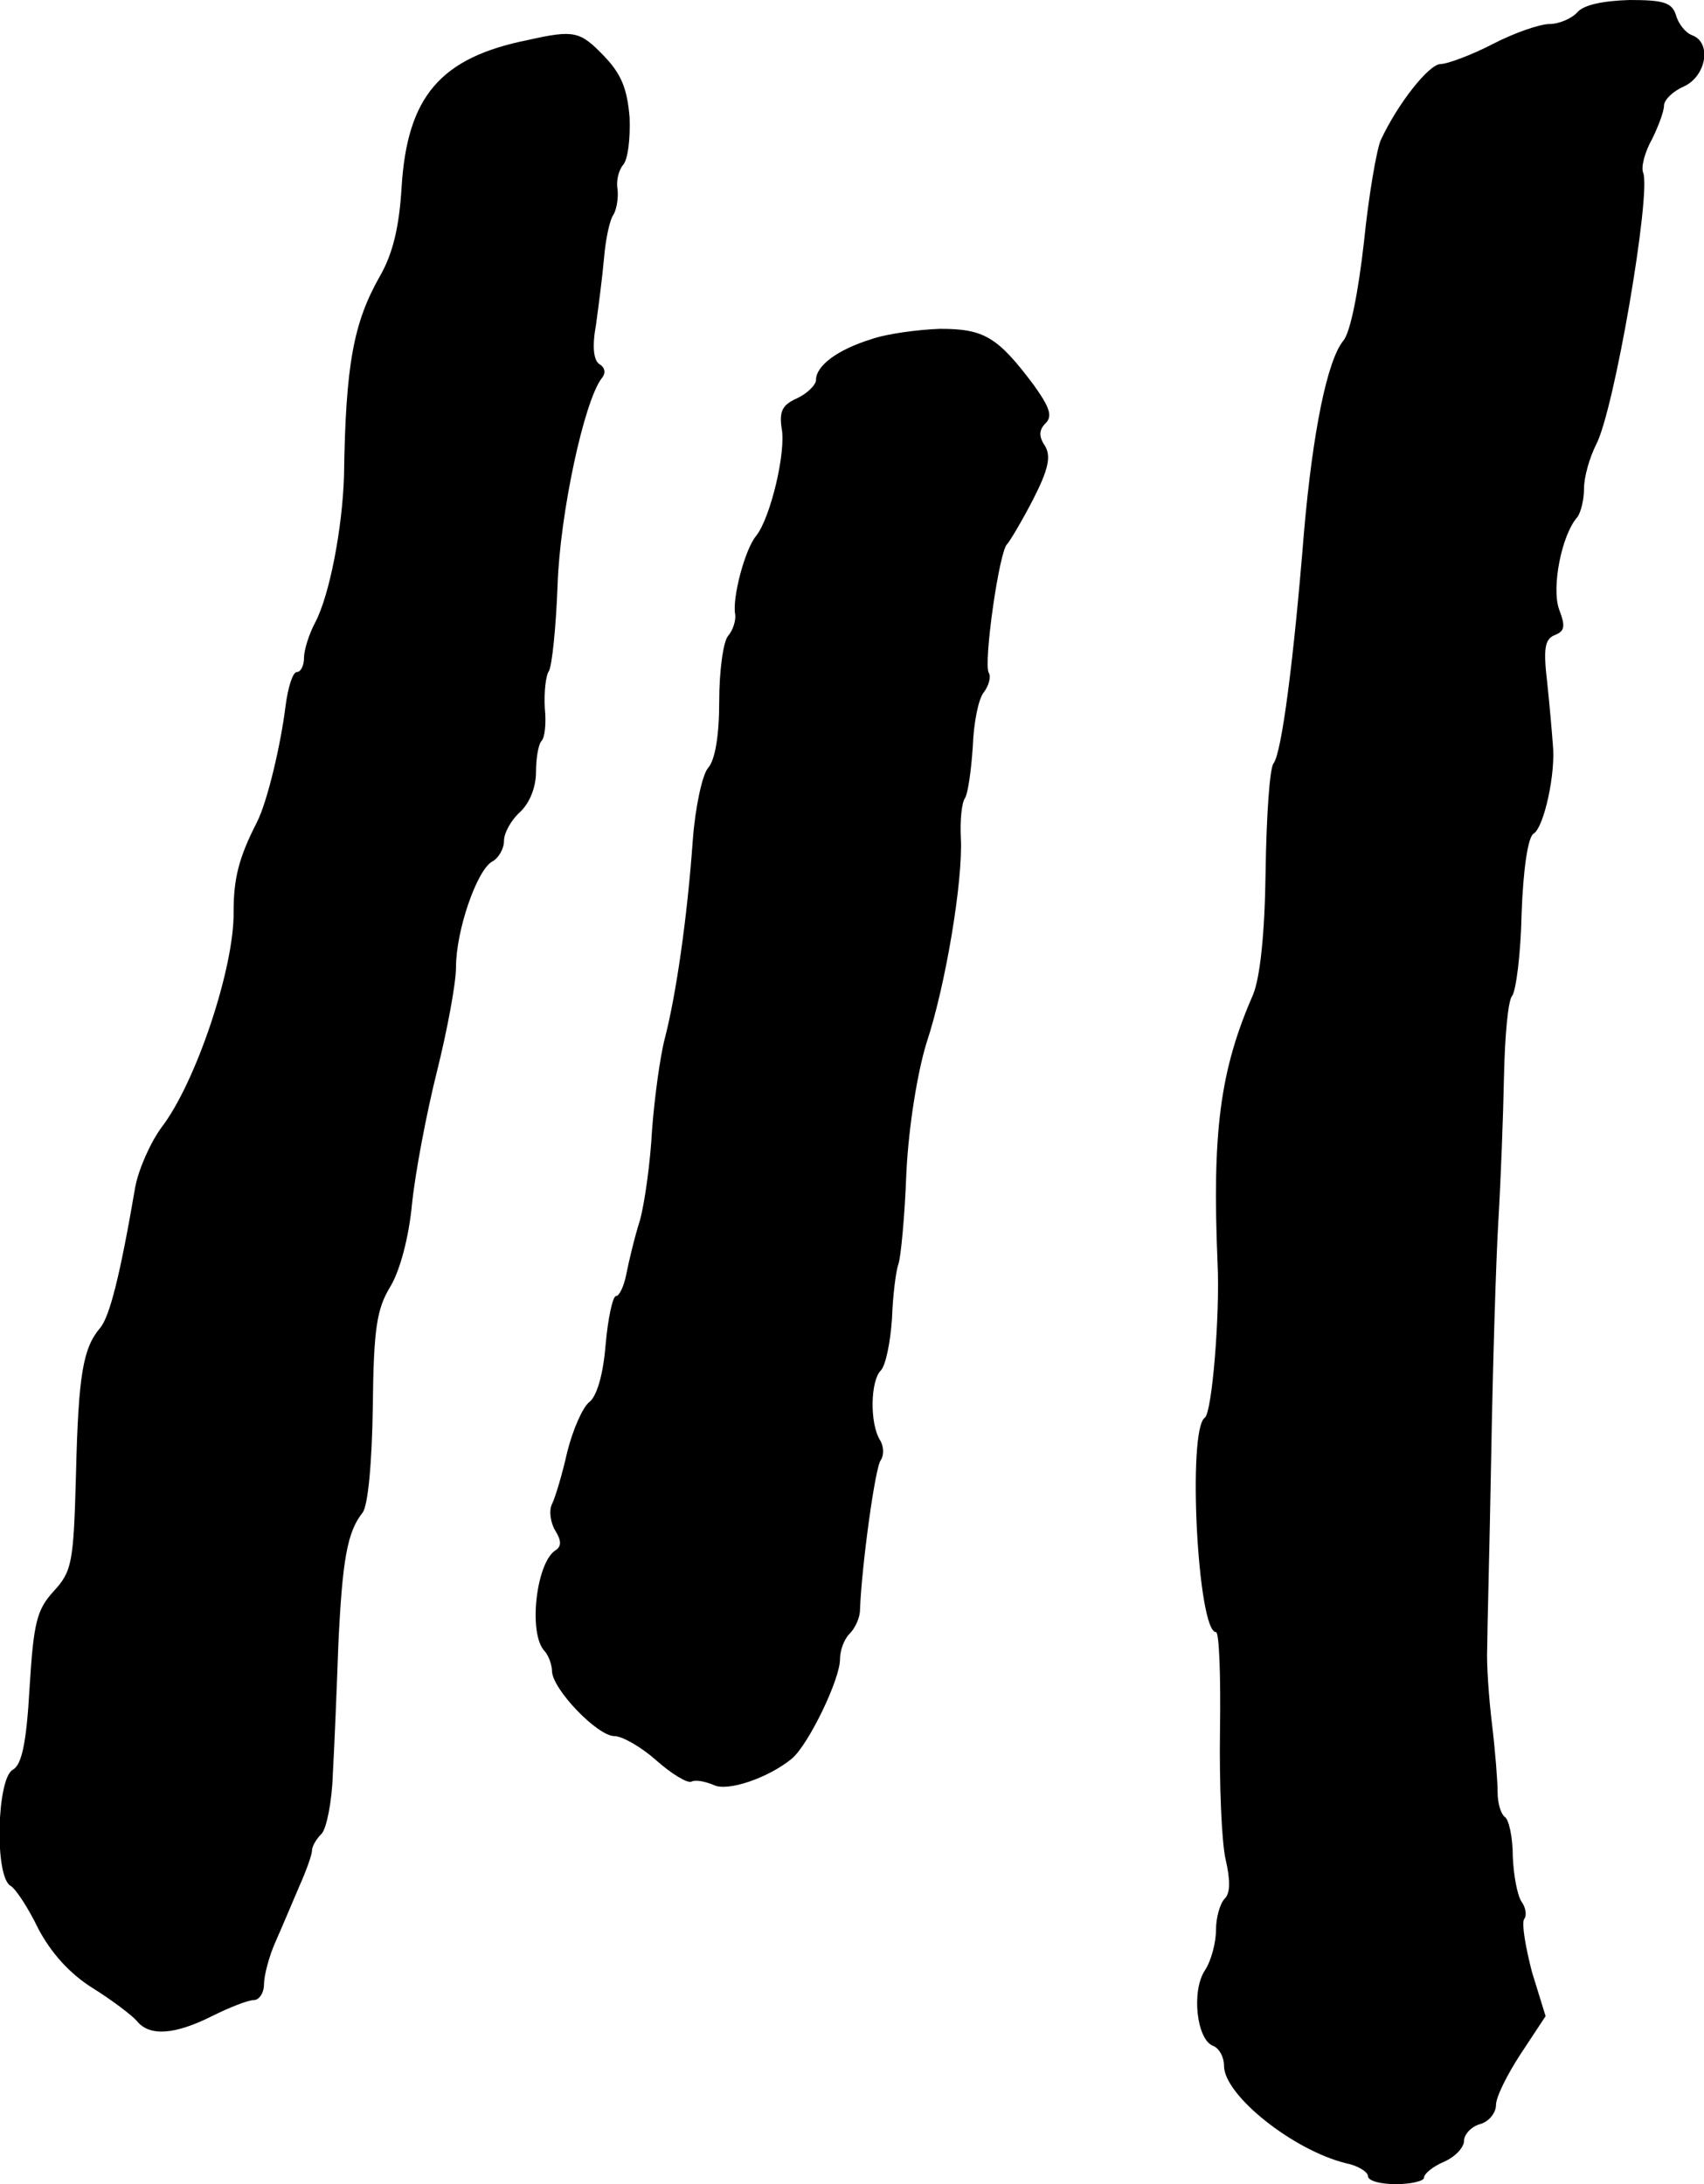 <?xml version="1.0" standalone="no"?>
<!DOCTYPE svg PUBLIC "-//W3C//DTD SVG 20010904//EN"
 "http://www.w3.org/TR/2001/REC-SVG-20010904/DTD/svg10.dtd">
<svg version="1.0" xmlns="http://www.w3.org/2000/svg"
 width="213pt" height="273pt" viewBox="0 0 213 273"
 preserveAspectRatio="xMidYMid meet">
<g transform="translate(0,273) scale(0.1,-0.1)"
fill="#000000" stroke="none">
<path d="M1972 2715 c-7 -8 -23 -15 -35 -15 -12 0 -44 -11 -71 -25 -27 -14
-57 -25 -65 -25 -15 0 -54 -50 -75 -95 -5 -11 -15 -68 -21 -127 -7 -62 -17
-114 -26 -124 -20 -25 -38 -113 -49 -239 -13 -162 -28 -276 -38 -289 -5 -6 -9
-67 -10 -135 -1 -79 -7 -134 -16 -155 -41 -94 -51 -171 -44 -336 3 -64 -7
-186 -16 -192 -22 -15 -9 -268 14 -268 4 0 6 -55 5 -122 -1 -68 2 -140 7 -162
6 -26 6 -42 -1 -49 -6 -6 -11 -24 -11 -39 0 -16 -6 -39 -14 -51 -17 -26 -10
-86 10 -94 8 -3 14 -14 14 -25 0 -37 87 -106 153 -122 15 -3 27 -11 27 -16 0
-6 16 -10 35 -10 19 0 35 4 35 8 0 5 11 14 25 20 14 6 25 18 25 26 0 8 9 18
20 21 11 3 20 14 20 24 0 10 14 38 31 64 l31 47 -17 55 c-8 31 -13 60 -10 66
4 5 2 15 -3 22 -5 7 -10 32 -11 56 0 25 -5 47 -10 50 -5 4 -9 17 -9 31 0 14
-3 52 -7 85 -4 33 -7 76 -6 95 0 19 3 127 5 240 2 113 6 246 9 295 3 50 6 130
7 180 1 49 5 94 10 100 5 6 11 53 12 103 2 56 8 96 15 100 13 8 28 76 24 112
-1 14 -4 49 -7 77 -5 42 -3 54 9 59 13 5 14 11 6 32 -10 27 3 94 23 116 4 6 8
21 8 35 0 15 7 39 15 55 23 43 69 314 59 340 -3 7 2 26 11 42 8 16 15 35 15
42 0 7 11 18 25 24 28 13 35 55 10 64 -8 3 -17 14 -20 25 -5 16 -16 19 -58 19
-33 -1 -57 -6 -65 -15z"/>
<path d="M660 2680 c-110 -22 -151 -71 -158 -184 -3 -50 -11 -83 -27 -111 -33
-58 -43 -110 -45 -250 -2 -65 -18 -149 -36 -183 -8 -15 -14 -35 -14 -44 0 -10
-4 -18 -9 -18 -5 0 -11 -19 -14 -42 -6 -49 -23 -121 -36 -146 -23 -45 -29 -71
-29 -112 1 -69 -47 -213 -90 -269 -14 -19 -29 -53 -33 -75 -19 -111 -32 -162
-44 -176 -21 -25 -27 -57 -30 -182 -3 -112 -5 -122 -28 -147 -21 -23 -25 -39
-30 -120 -4 -71 -10 -97 -21 -103 -20 -11 -23 -133 -3 -145 7 -4 23 -29 35
-54 16 -30 39 -56 68 -74 24 -15 49 -34 55 -41 16 -20 48 -17 94 6 22 11 45
20 52 20 7 0 13 9 13 20 0 10 6 34 14 52 8 18 21 49 30 70 9 20 16 40 16 45 0
5 5 14 12 21 6 6 13 40 14 74 2 35 5 108 7 164 5 104 11 139 30 163 7 8 12 63
13 132 1 99 5 123 22 151 12 20 23 61 27 103 4 39 18 113 31 165 13 52 24 111
24 131 0 46 26 121 45 132 8 4 15 16 15 26 0 10 9 26 20 36 12 11 20 31 20 50
0 17 3 35 7 39 4 4 6 22 4 41 -1 19 1 40 5 46 4 6 9 55 11 108 3 89 33 229 55
258 6 7 4 14 -3 18 -7 5 -9 22 -4 49 3 22 8 60 10 83 2 24 7 48 12 55 4 7 6
21 5 31 -2 10 1 24 7 31 6 7 9 33 8 59 -3 36 -10 54 -32 77 -30 31 -37 33 -95
20z"/>
<path d="M1089 2306 c-42 -13 -69 -33 -69 -51 0 -6 -11 -17 -24 -23 -18 -8
-22 -16 -19 -37 6 -29 -14 -113 -32 -135 -14 -17 -30 -78 -26 -98 1 -8 -3 -20
-9 -27 -6 -7 -11 -44 -11 -82 0 -42 -5 -73 -14 -83 -7 -8 -16 -49 -19 -90 -7
-98 -21 -194 -35 -248 -6 -23 -13 -75 -16 -115 -2 -39 -9 -90 -15 -112 -7 -22
-14 -52 -17 -67 -3 -16 -9 -28 -13 -28 -4 0 -10 -27 -13 -61 -3 -37 -11 -65
-21 -72 -8 -7 -20 -34 -27 -62 -6 -27 -15 -57 -19 -65 -4 -8 -2 -23 4 -33 8
-13 8 -20 0 -25 -24 -16 -34 -105 -13 -126 5 -6 9 -17 9 -25 1 -23 57 -81 78
-81 10 0 34 -14 52 -30 19 -17 39 -29 44 -27 6 3 18 0 28 -4 17 -9 69 9 98 33
21 18 60 99 60 124 0 11 5 25 12 32 7 7 13 20 13 30 2 54 19 179 26 187 4 6 4
17 -1 25 -13 21 -12 74 1 87 6 6 12 35 14 65 1 29 5 60 8 68 3 8 8 60 10 115
3 59 14 125 25 161 24 72 46 204 43 257 -1 21 1 43 5 49 4 6 8 35 10 65 1 29
7 60 14 68 6 8 9 19 6 24 -7 11 13 153 23 161 3 3 18 28 32 55 20 39 23 55 15
68 -8 12 -7 20 1 28 9 9 5 20 -15 48 -45 60 -62 70 -117 70 -27 -1 -66 -6 -86
-13z"/>
</g>
</svg>
